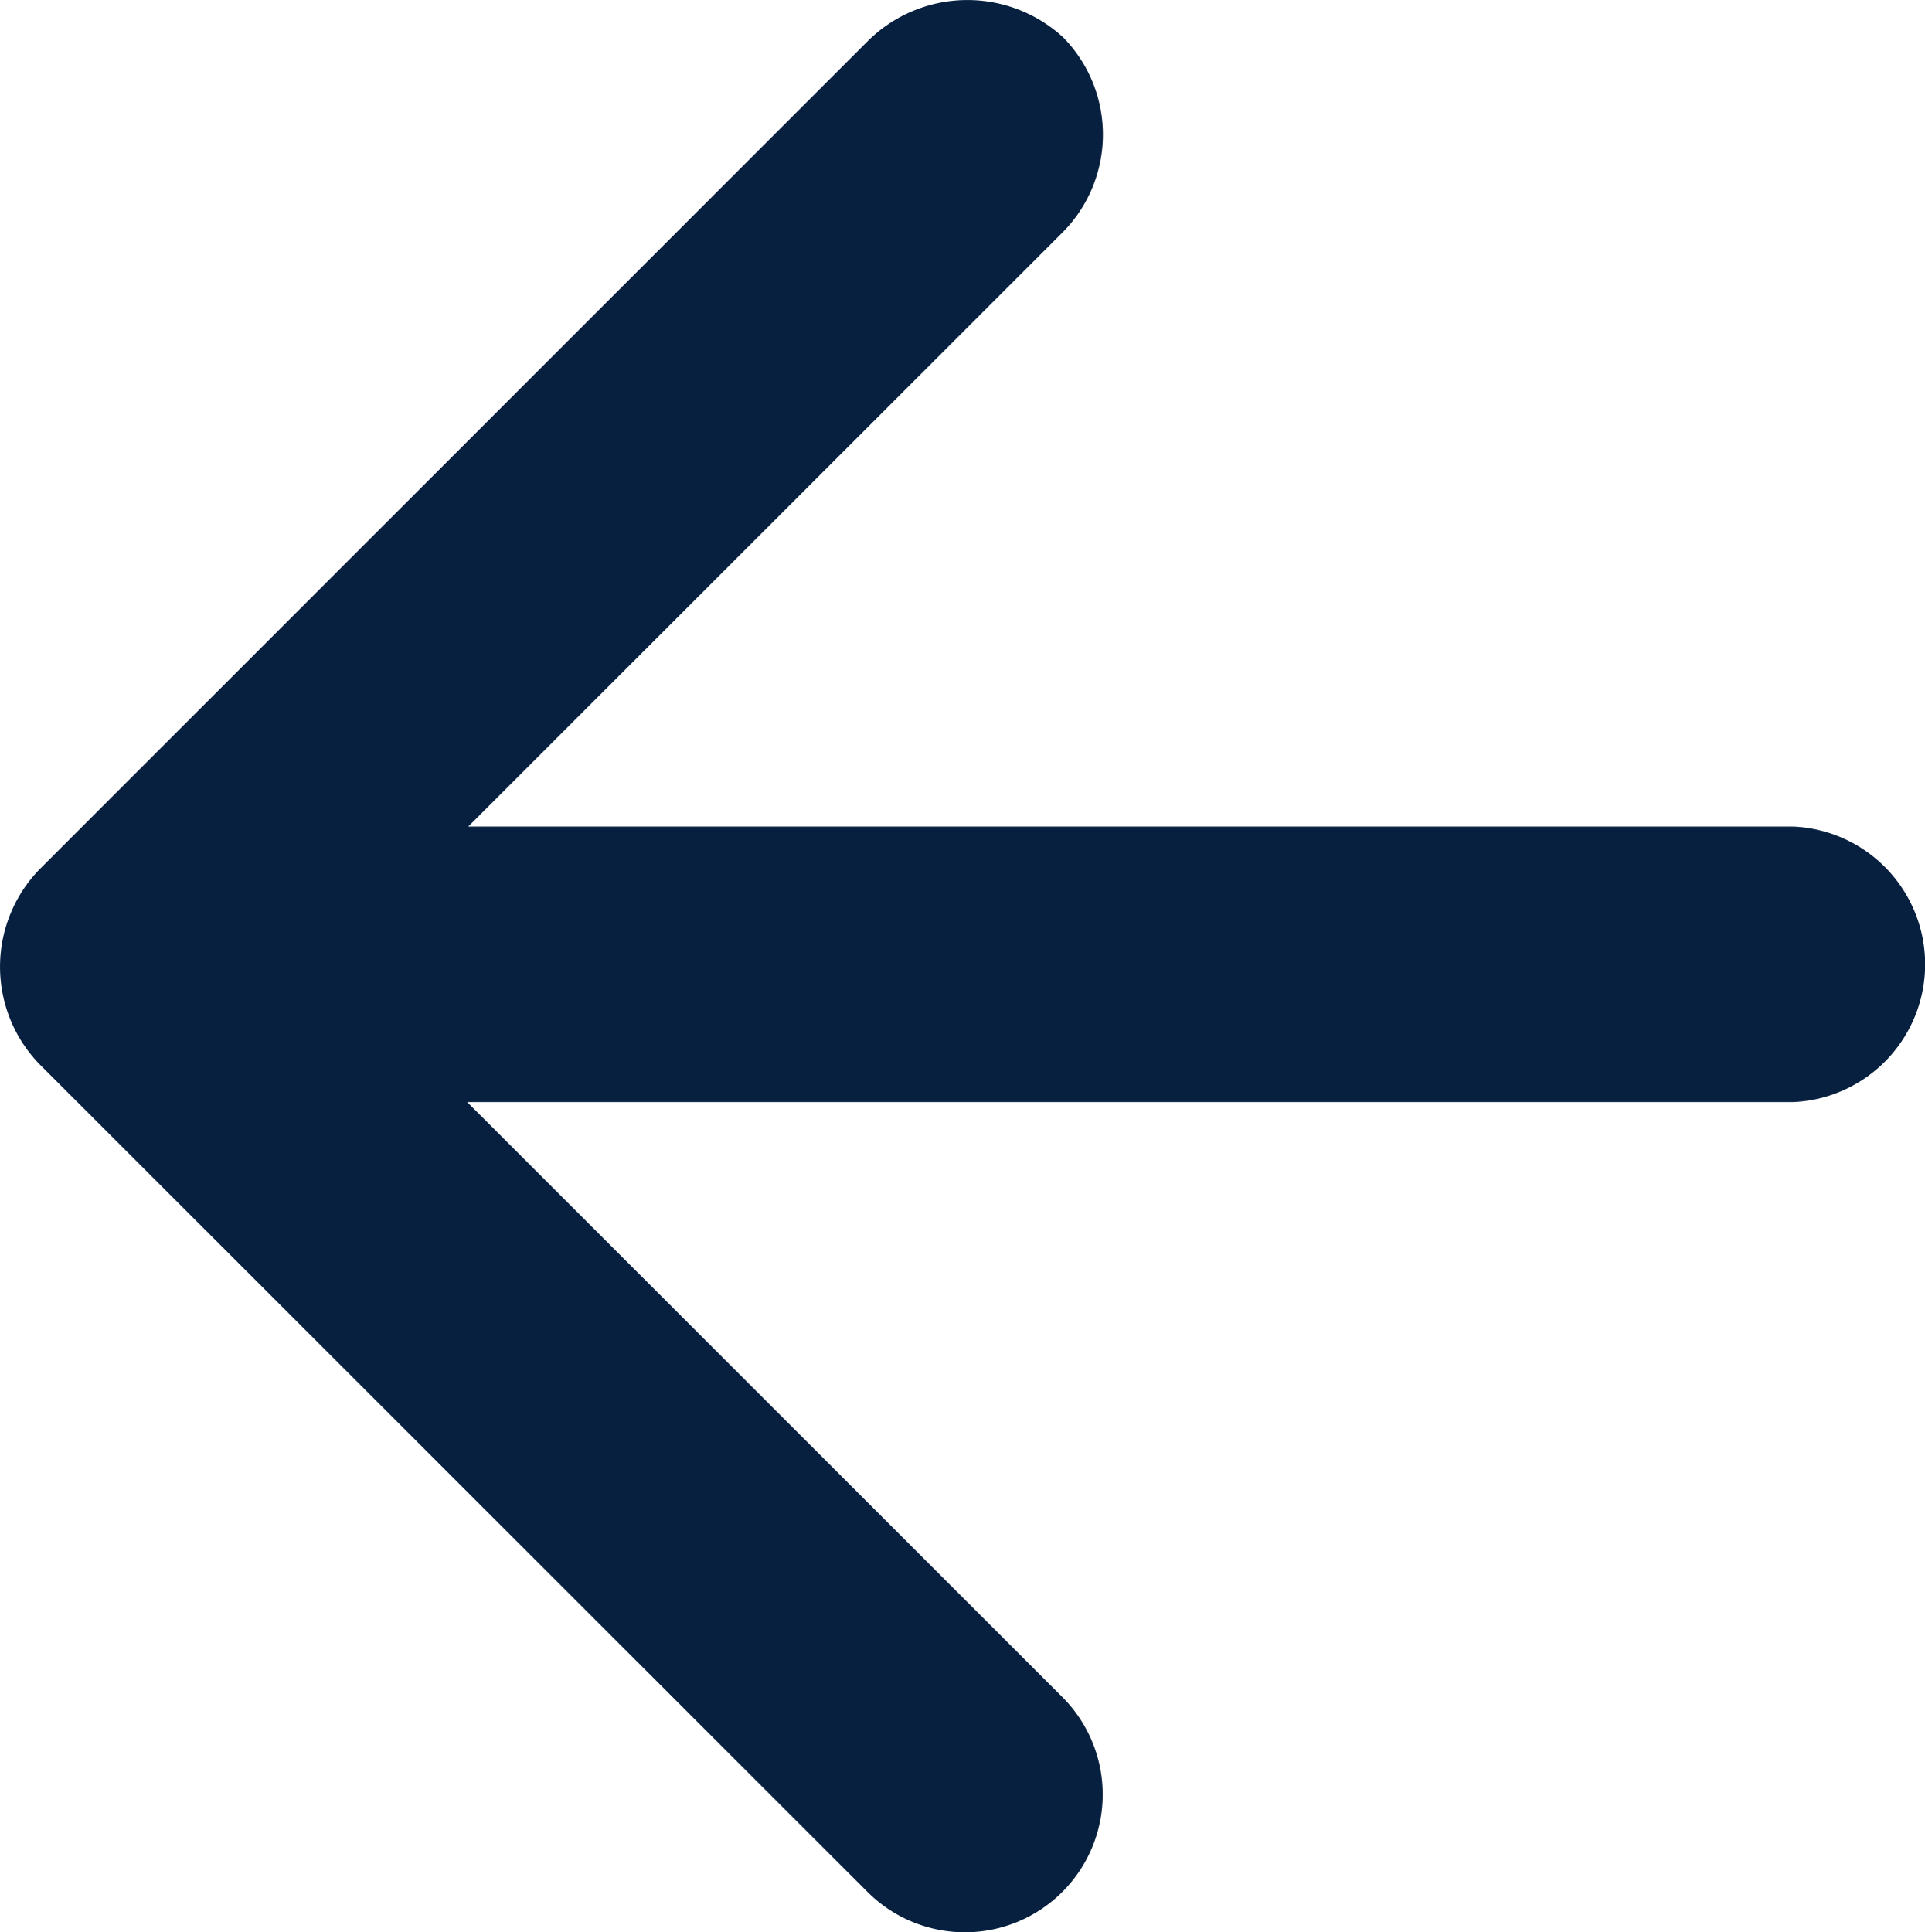 <svg xmlns="http://www.w3.org/2000/svg" width="19.94" height="20.014" viewBox="0 0 19.94 20.014">
  <g id="Group_15743" data-name="Group 15743" transform="translate(-0.661 0)">
    <g id="Group_15742" data-name="Group 15742" transform="translate(0.661 0)">
      <path id="Path_32465" data-name="Path 32465" d="M9.65.425,1.067,9.008a1.45,1.45,0,0,0,0,2.012L9.65,19.6a1.427,1.427,0,0,0,2.012-2.025L5.5,11.415H19.24a1.428,1.428,0,0,0,0-2.853H5.511L11.675,2.4a1.438,1.438,0,0,0,0-2.012A1.466,1.466,0,0,0,9.65.425Z" transform="translate(-0.661 0)" fill="#07203f"/>
    </g>
  </g>
</svg>
